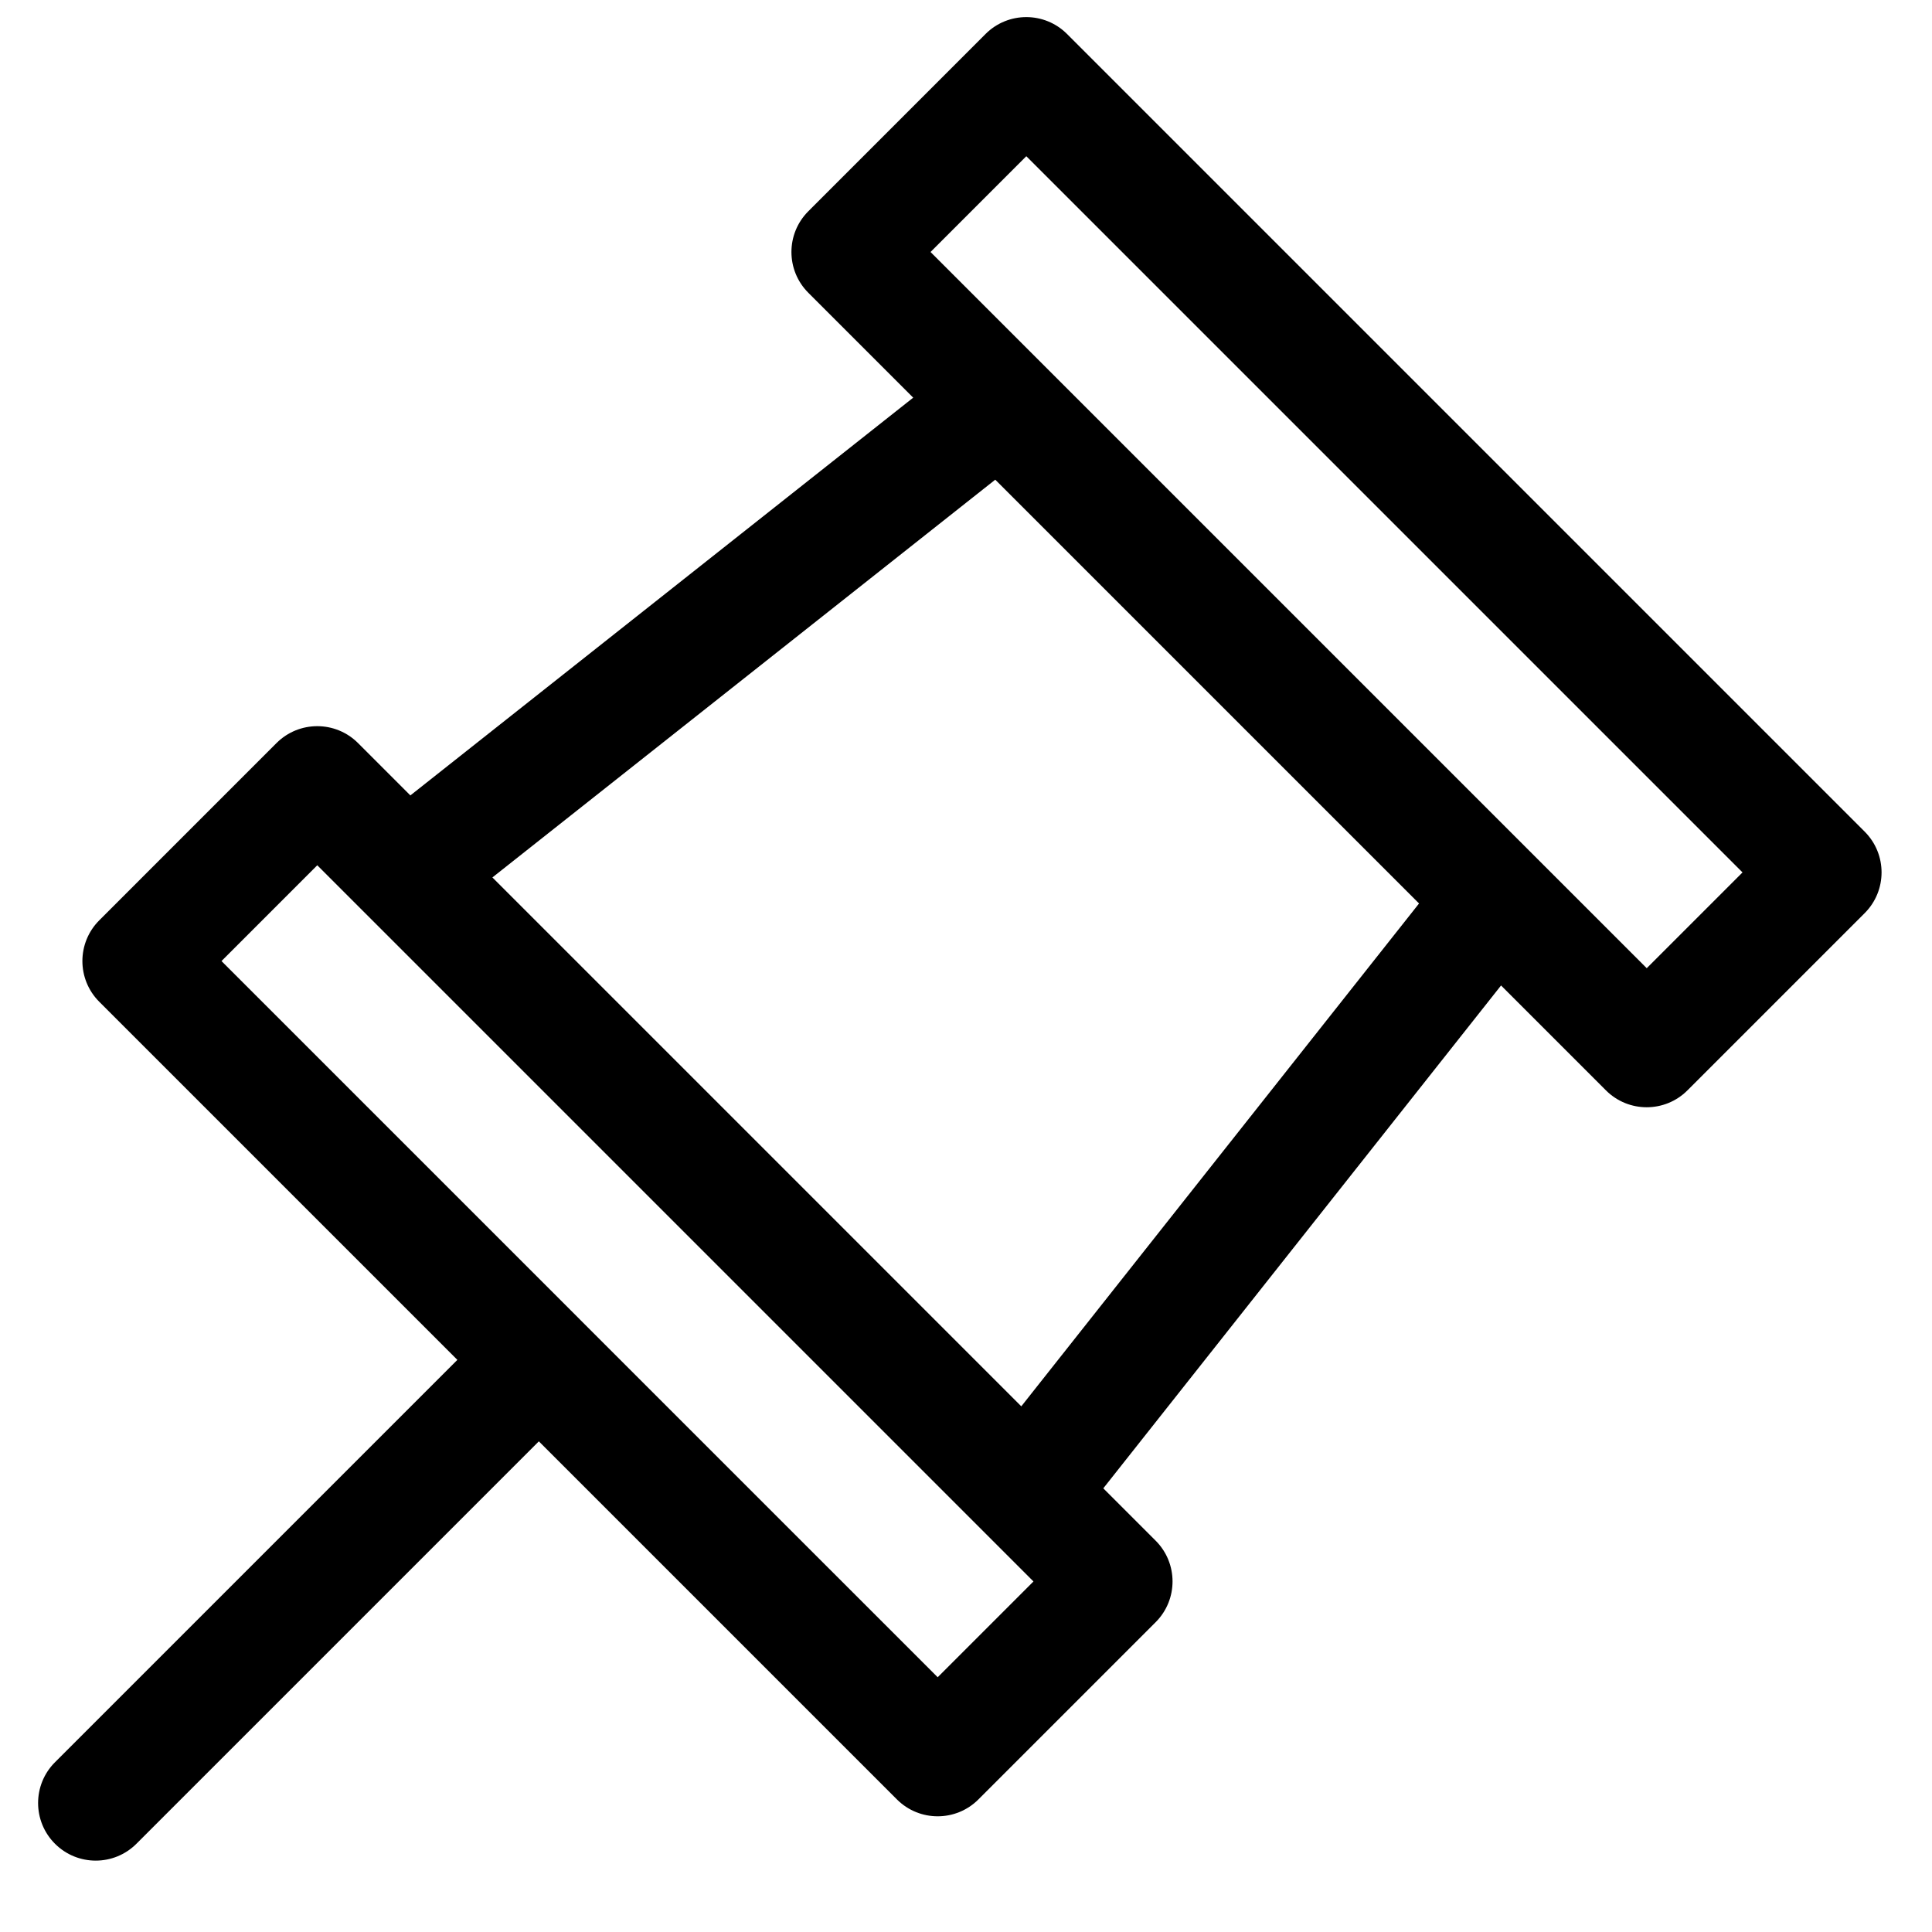 <?xml version="1.0" encoding="UTF-8"?>
<!-- Uploaded to: ICON Repo, www.svgrepo.com, Generator: ICON Repo Mixer Tools -->
<svg width="800px" height="800px" version="1.1" viewBox="144 144 512 512" xmlns="http://www.w3.org/2000/svg">
 <defs>
  <clipPath id="a">
   <path d="m154 148.09h489v489.91h-489z"/>
  </clipPath>
 </defs>
 <g clip-path="url(#a)">
  <path d="m358.21 199.99c-5.961 5.965-5.961 15.629 0 21.594l27.801 27.801-133.26 105.41-13.875-13.879c-5.965-5.961-15.629-5.961-21.594 0l-46.973 46.977c-5.965 5.965-5.965 15.629 0 21.59l94.898 94.898-106.64 106.64c-5.961 5.961-5.961 15.629 0 21.59 5.965 5.965 15.629 5.965 21.594 0l106.64-106.64 94.898 94.898c5.961 5.961 15.629 5.961 21.59 0l46.977-46.977c5.961-5.961 5.961-15.629 0-21.59l-13.879-13.879 105.41-133.26 27.801 27.801c5.961 5.961 15.629 5.965 21.59 0l46.977-46.977c5.961-5.961 5.961-15.625 0-21.59l-211.39-211.39c-5.961-5.965-15.629-5.965-21.59 0zm-60.586 293.63 94.871 94.867 25.383-25.383-12.656-12.66-164.45-164.45-0.031-0.027-12.66-12.664-25.383 25.387 94.898 94.898zm-23.133-117.09 133.26-105.41 112.31 112.31-105.41 133.26zm305.91 24.051-189.8-189.8 25.383-25.383 189.8 189.8z" fill-rule="evenodd"/>
 </g>
</svg>